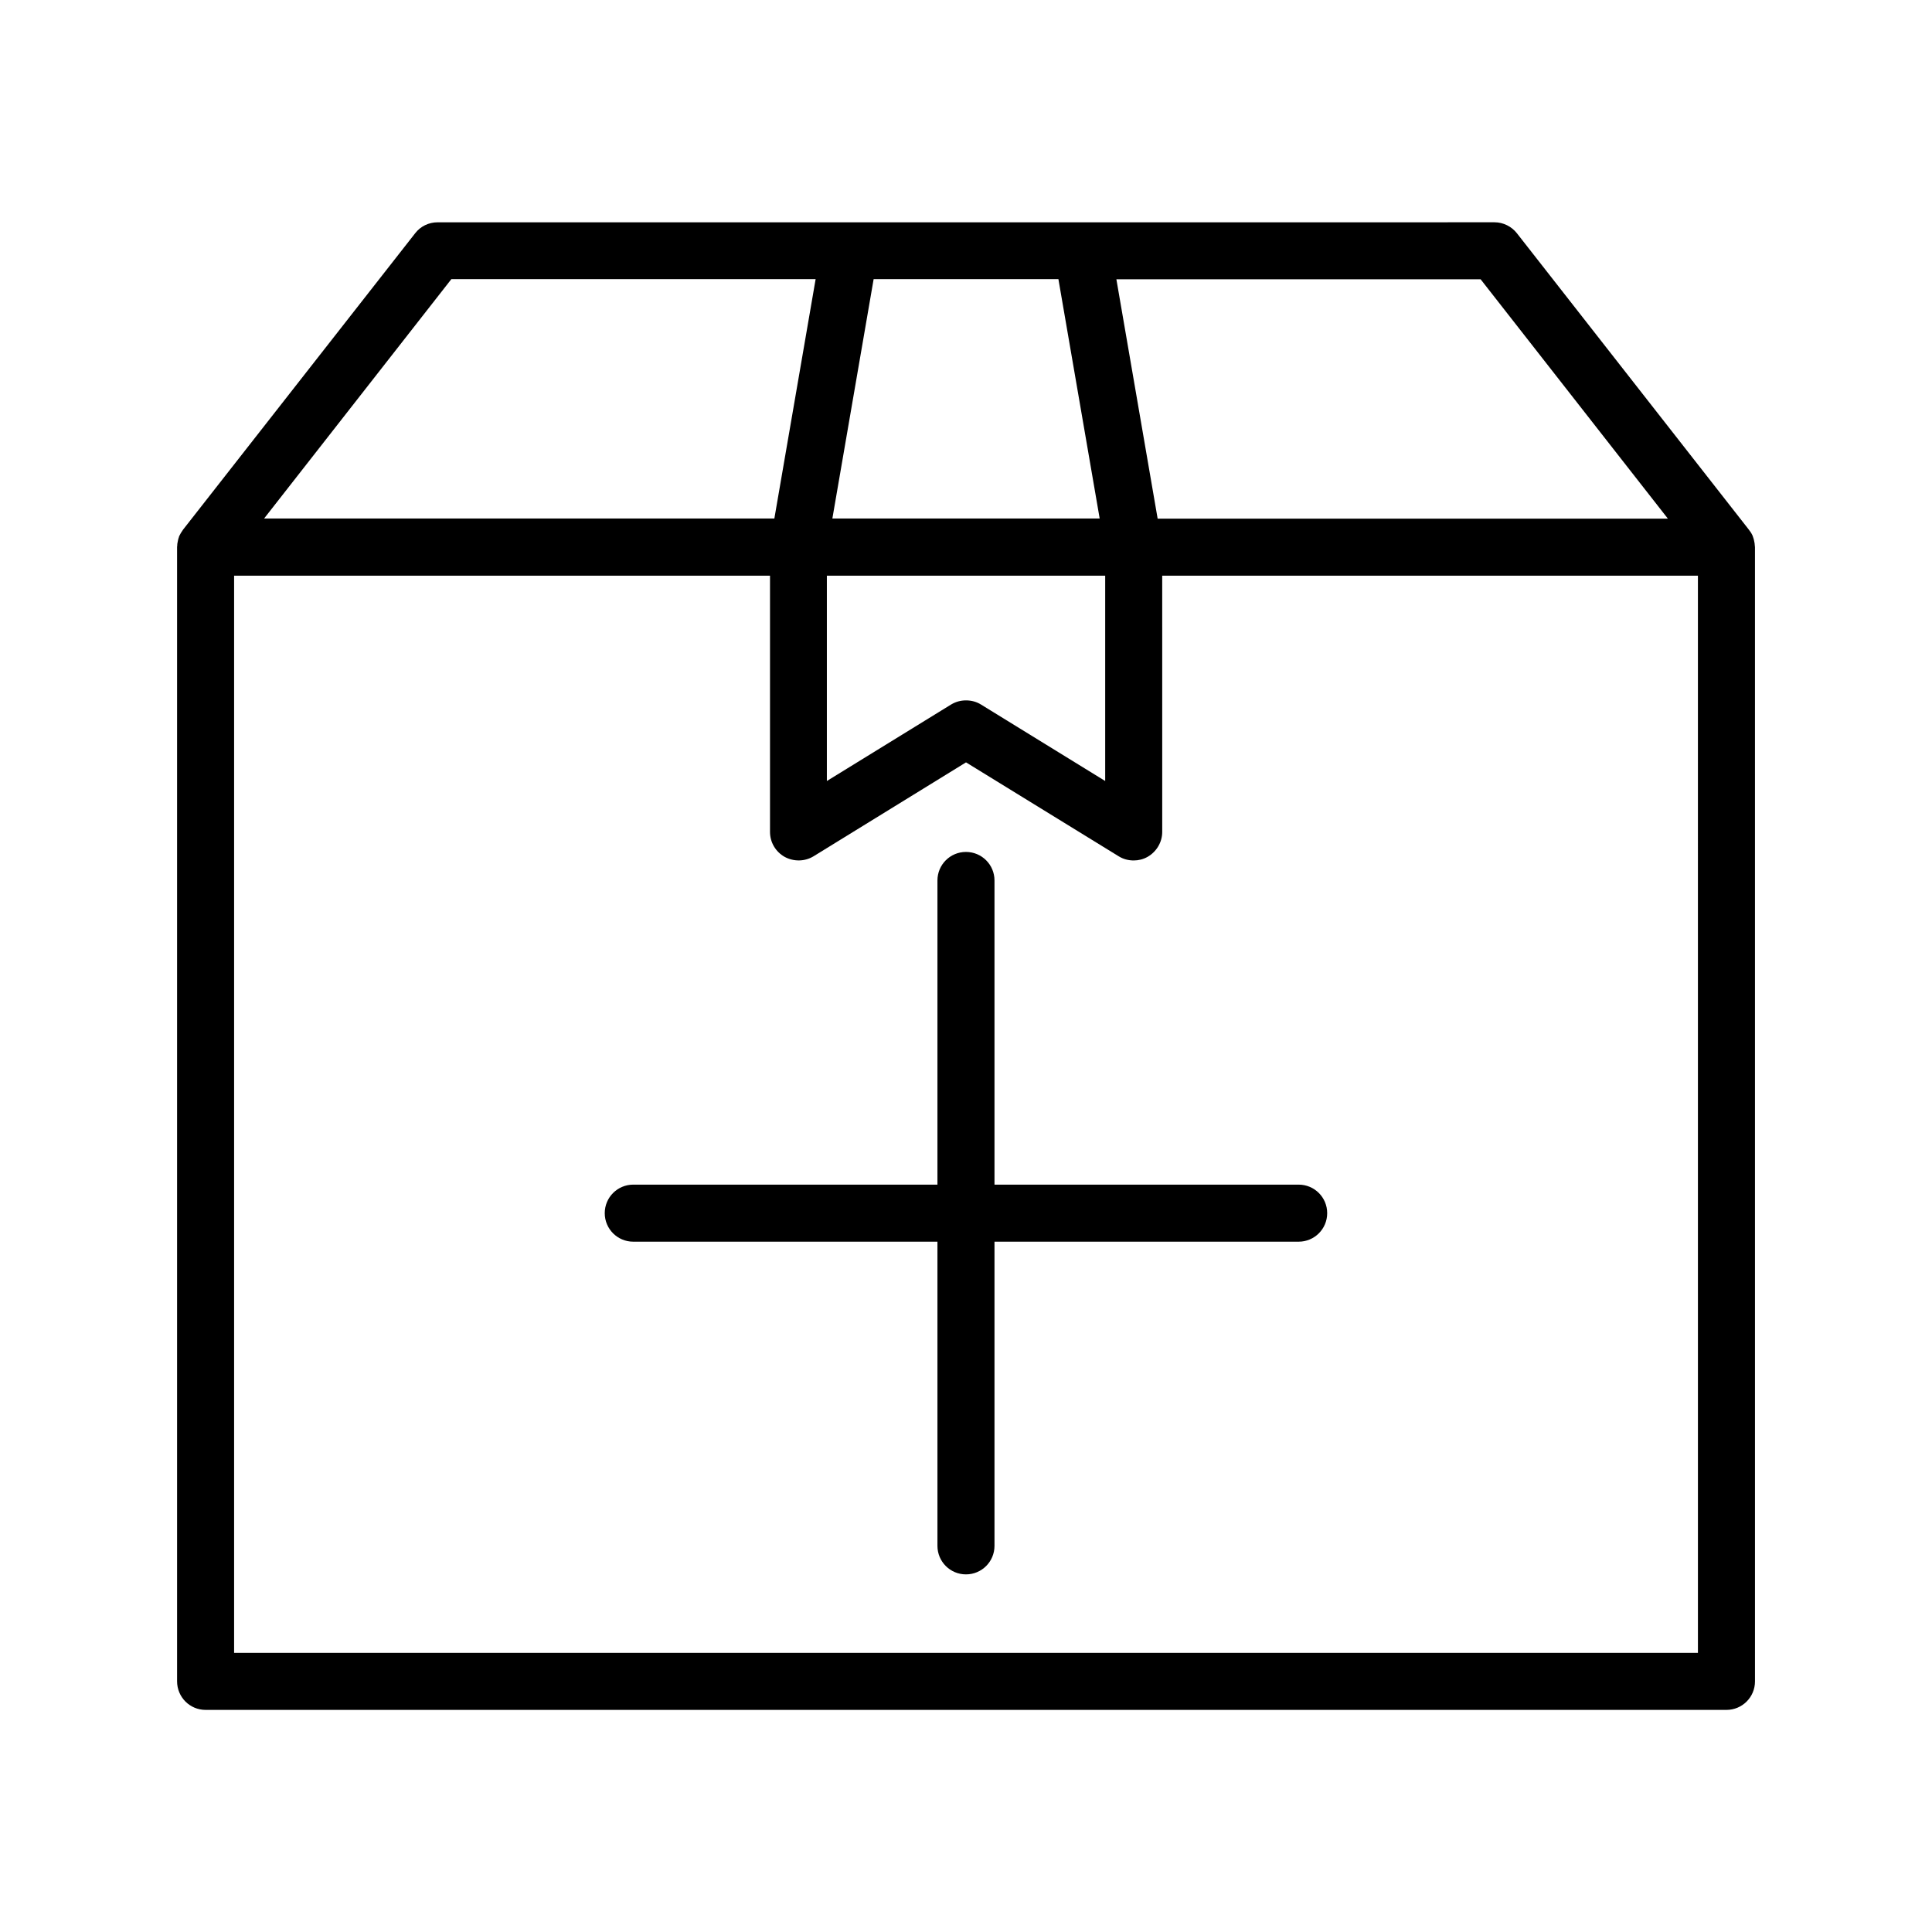 <?xml version="1.0" encoding="UTF-8"?>
<!-- Uploaded to: ICON Repo, www.iconrepo.com, Generator: ICON Repo Mixer Tools -->
<svg fill="#000000" width="800px" height="800px" version="1.1" viewBox="144 144 512 512" xmlns="http://www.w3.org/2000/svg">
 <g>
  <path d="m198.48 597.14h403.05c4.18 0 7.559-3.375 7.559-7.559l-0.004-300.57c0-0.152-0.051-0.352-0.051-0.504 0-0.203-0.051-0.352-0.051-0.555-0.102-0.555-0.203-1.109-0.402-1.613-0.051-0.051-0.051-0.152-0.051-0.203-0.25-0.605-0.555-1.109-0.957-1.613-0.051-0.051-0.051-0.102-0.102-0.152l-61.465-78.543c-1.41-1.812-3.629-2.922-5.945-2.922l-109.22 0.008h-170.89c-2.316 0-4.535 1.059-5.945 2.922l-61.465 78.492c-0.051 0.051-0.051 0.102-0.102 0.152-0.352 0.504-0.707 1.059-0.957 1.613-0.051 0.051-0.051 0.152-0.051 0.203-0.203 0.504-0.301 1.059-0.402 1.613-0.051 0.203-0.051 0.352-0.051 0.555 0 0.152-0.051 0.352-0.051 0.504v300.57c0 4.223 3.375 7.602 7.559 7.602zm395.49-15.117h-387.93v-285.46h142.02v67.914c0 2.719 1.461 5.238 3.879 6.602 2.418 1.309 5.34 1.258 7.656-0.152l40.41-24.891 40.457 24.887c1.211 0.754 2.57 1.109 3.981 1.109 1.258 0 2.519-0.301 3.68-0.957 2.367-1.359 3.879-3.879 3.879-6.602l-0.004-67.91h141.97zm-230.79-285.46h73.707v54.41l-32.898-20.254c-1.211-0.754-2.57-1.109-3.981-1.109s-2.719 0.352-3.981 1.109l-32.898 20.254v-54.41zm222.83-15.113h-135.22l-10.934-63.43h96.531zm-161.52-63.48 10.934 63.43h-70.836l10.934-63.43zm-160.87 0h96.531l-10.934 63.43h-135.22z"/>
  <path d="m407.55 457.94v-80.609c0-4.18-3.375-7.559-7.559-7.559-4.18 0-7.559 3.375-7.559 7.559v80.609h-80.609c-4.18 0-7.559 3.375-7.559 7.559 0 4.18 3.375 7.559 7.559 7.559h80.609v80.609c0 4.18 3.375 7.559 7.559 7.559 4.18 0 7.559-3.375 7.559-7.559v-80.609h80.609c4.18 0 7.559-3.375 7.559-7.559 0-4.18-3.375-7.559-7.559-7.559z"/>
 </g>
</svg>